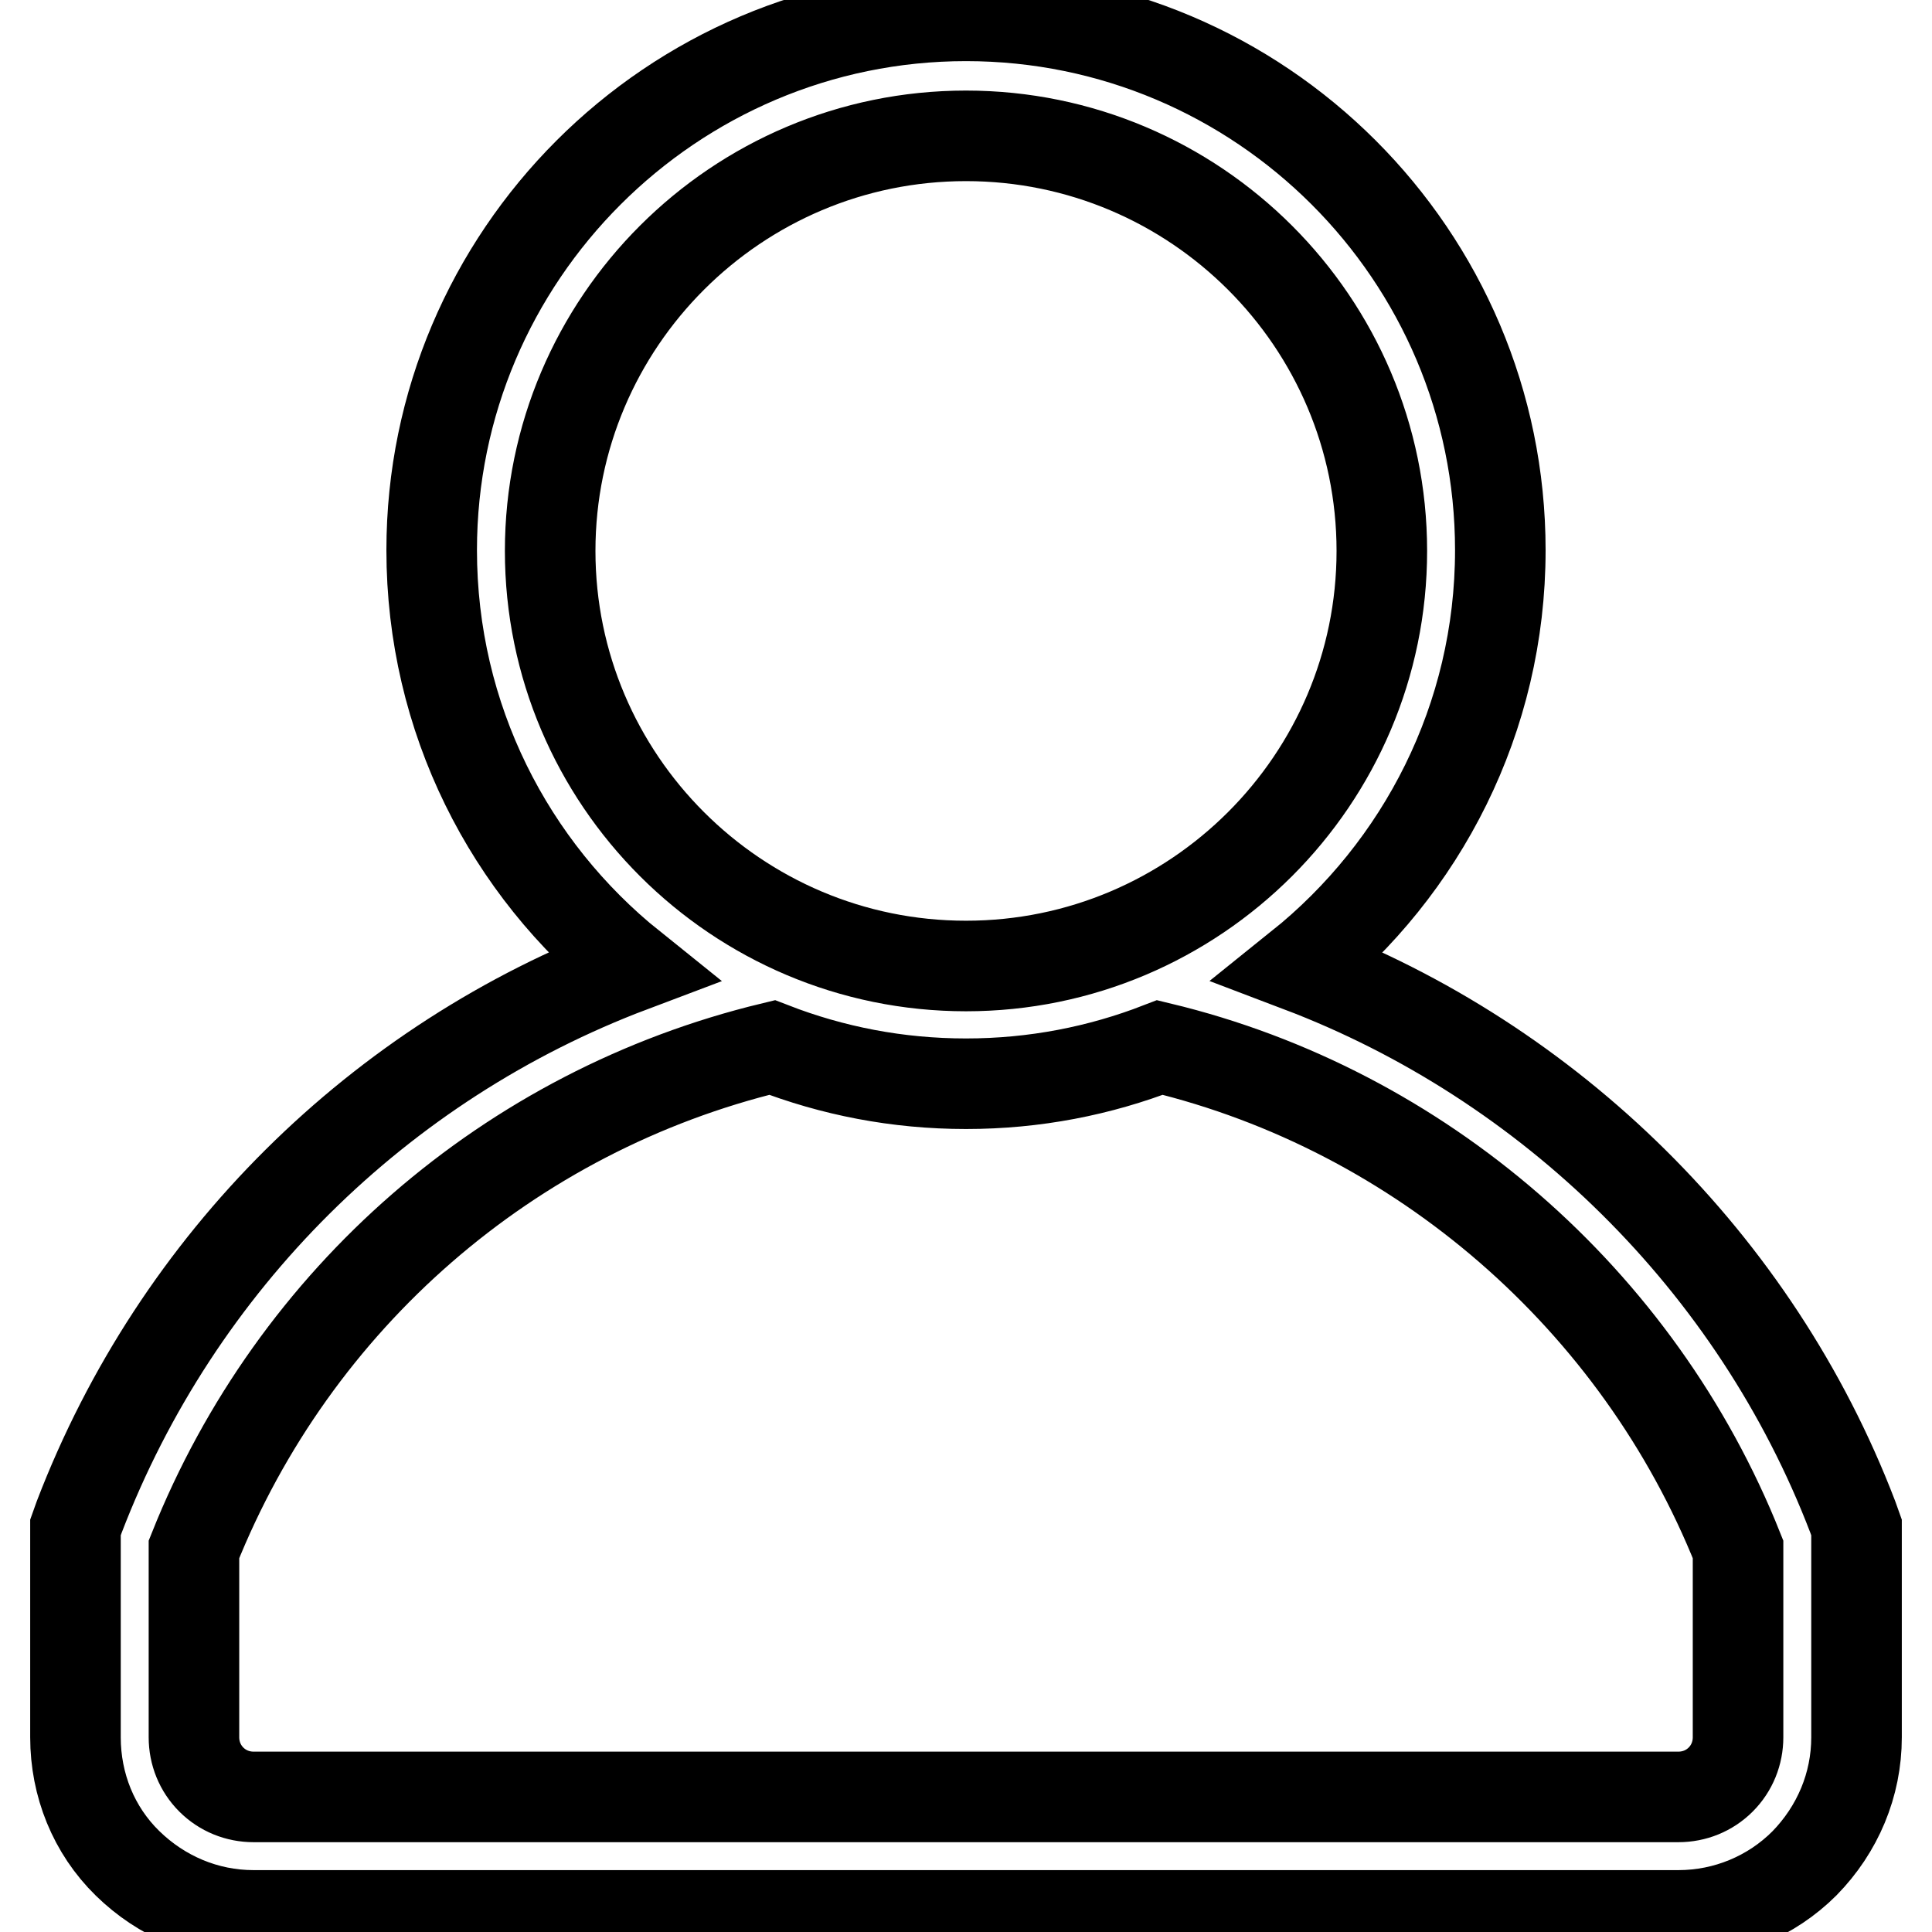 <?xml version="1.0" encoding="utf-8"?>
<!-- Svg Vector Icons : http://www.onlinewebfonts.com/icon -->
<!DOCTYPE svg PUBLIC "-//W3C//DTD SVG 1.1//EN" "http://www.w3.org/Graphics/SVG/1.1/DTD/svg11.dtd">
<svg version="1.1" xmlns="http://www.w3.org/2000/svg" xmlns:xlink="http://www.w3.org/1999/xlink" x="0px" y="0px" viewBox="0 0 256 256" enable-background="new 0 0 256 256" xml:space="preserve">
<g> <path stroke-width="12" fill-opacity="0" stroke="#000000"  d="M239.1,246.9c-4.4,4.4-10.4,6.9-16.7,6.9H33.6c-6.3,0-12.2-2.5-16.7-6.9c-4.5-4.4-6.9-10.4-6.9-16.7v-27.8 l0.5-1.4c13-33.9,39.8-60.3,73.2-72.9c-16.2-13-26.5-32.9-26.5-55.2c0-39,31.8-70.8,70.8-70.8c39,0,70.8,31.7,70.8,70.8 c0,22.3-10.4,42.2-26.6,55.2c33.2,12.6,60.4,39.2,73.3,72.9l0.5,1.4v27.8C246,236.5,243.5,242.4,239.1,246.9z M183.1,73 c0-30.3-24.7-55-55.1-55c-30.4,0-55.1,24.7-55.1,55s24.7,55,55.1,55C158.4,128,183.1,103.3,183.1,73z M230.3,205.3 c-13.2-33.1-42.1-58.2-76.6-66.5c-8,3.1-16.6,4.8-25.7,4.8c-9.1,0-17.7-1.7-25.7-4.8C67.5,147.2,39,172,25.7,205.3v24.9 c0,2.1,0.8,4.1,2.3,5.6c1.5,1.5,3.5,2.3,5.6,2.3h188.8c2.1,0,4.1-0.8,5.6-2.3c1.5-1.5,2.3-3.5,2.3-5.6V205.3z"/></g>
</svg>